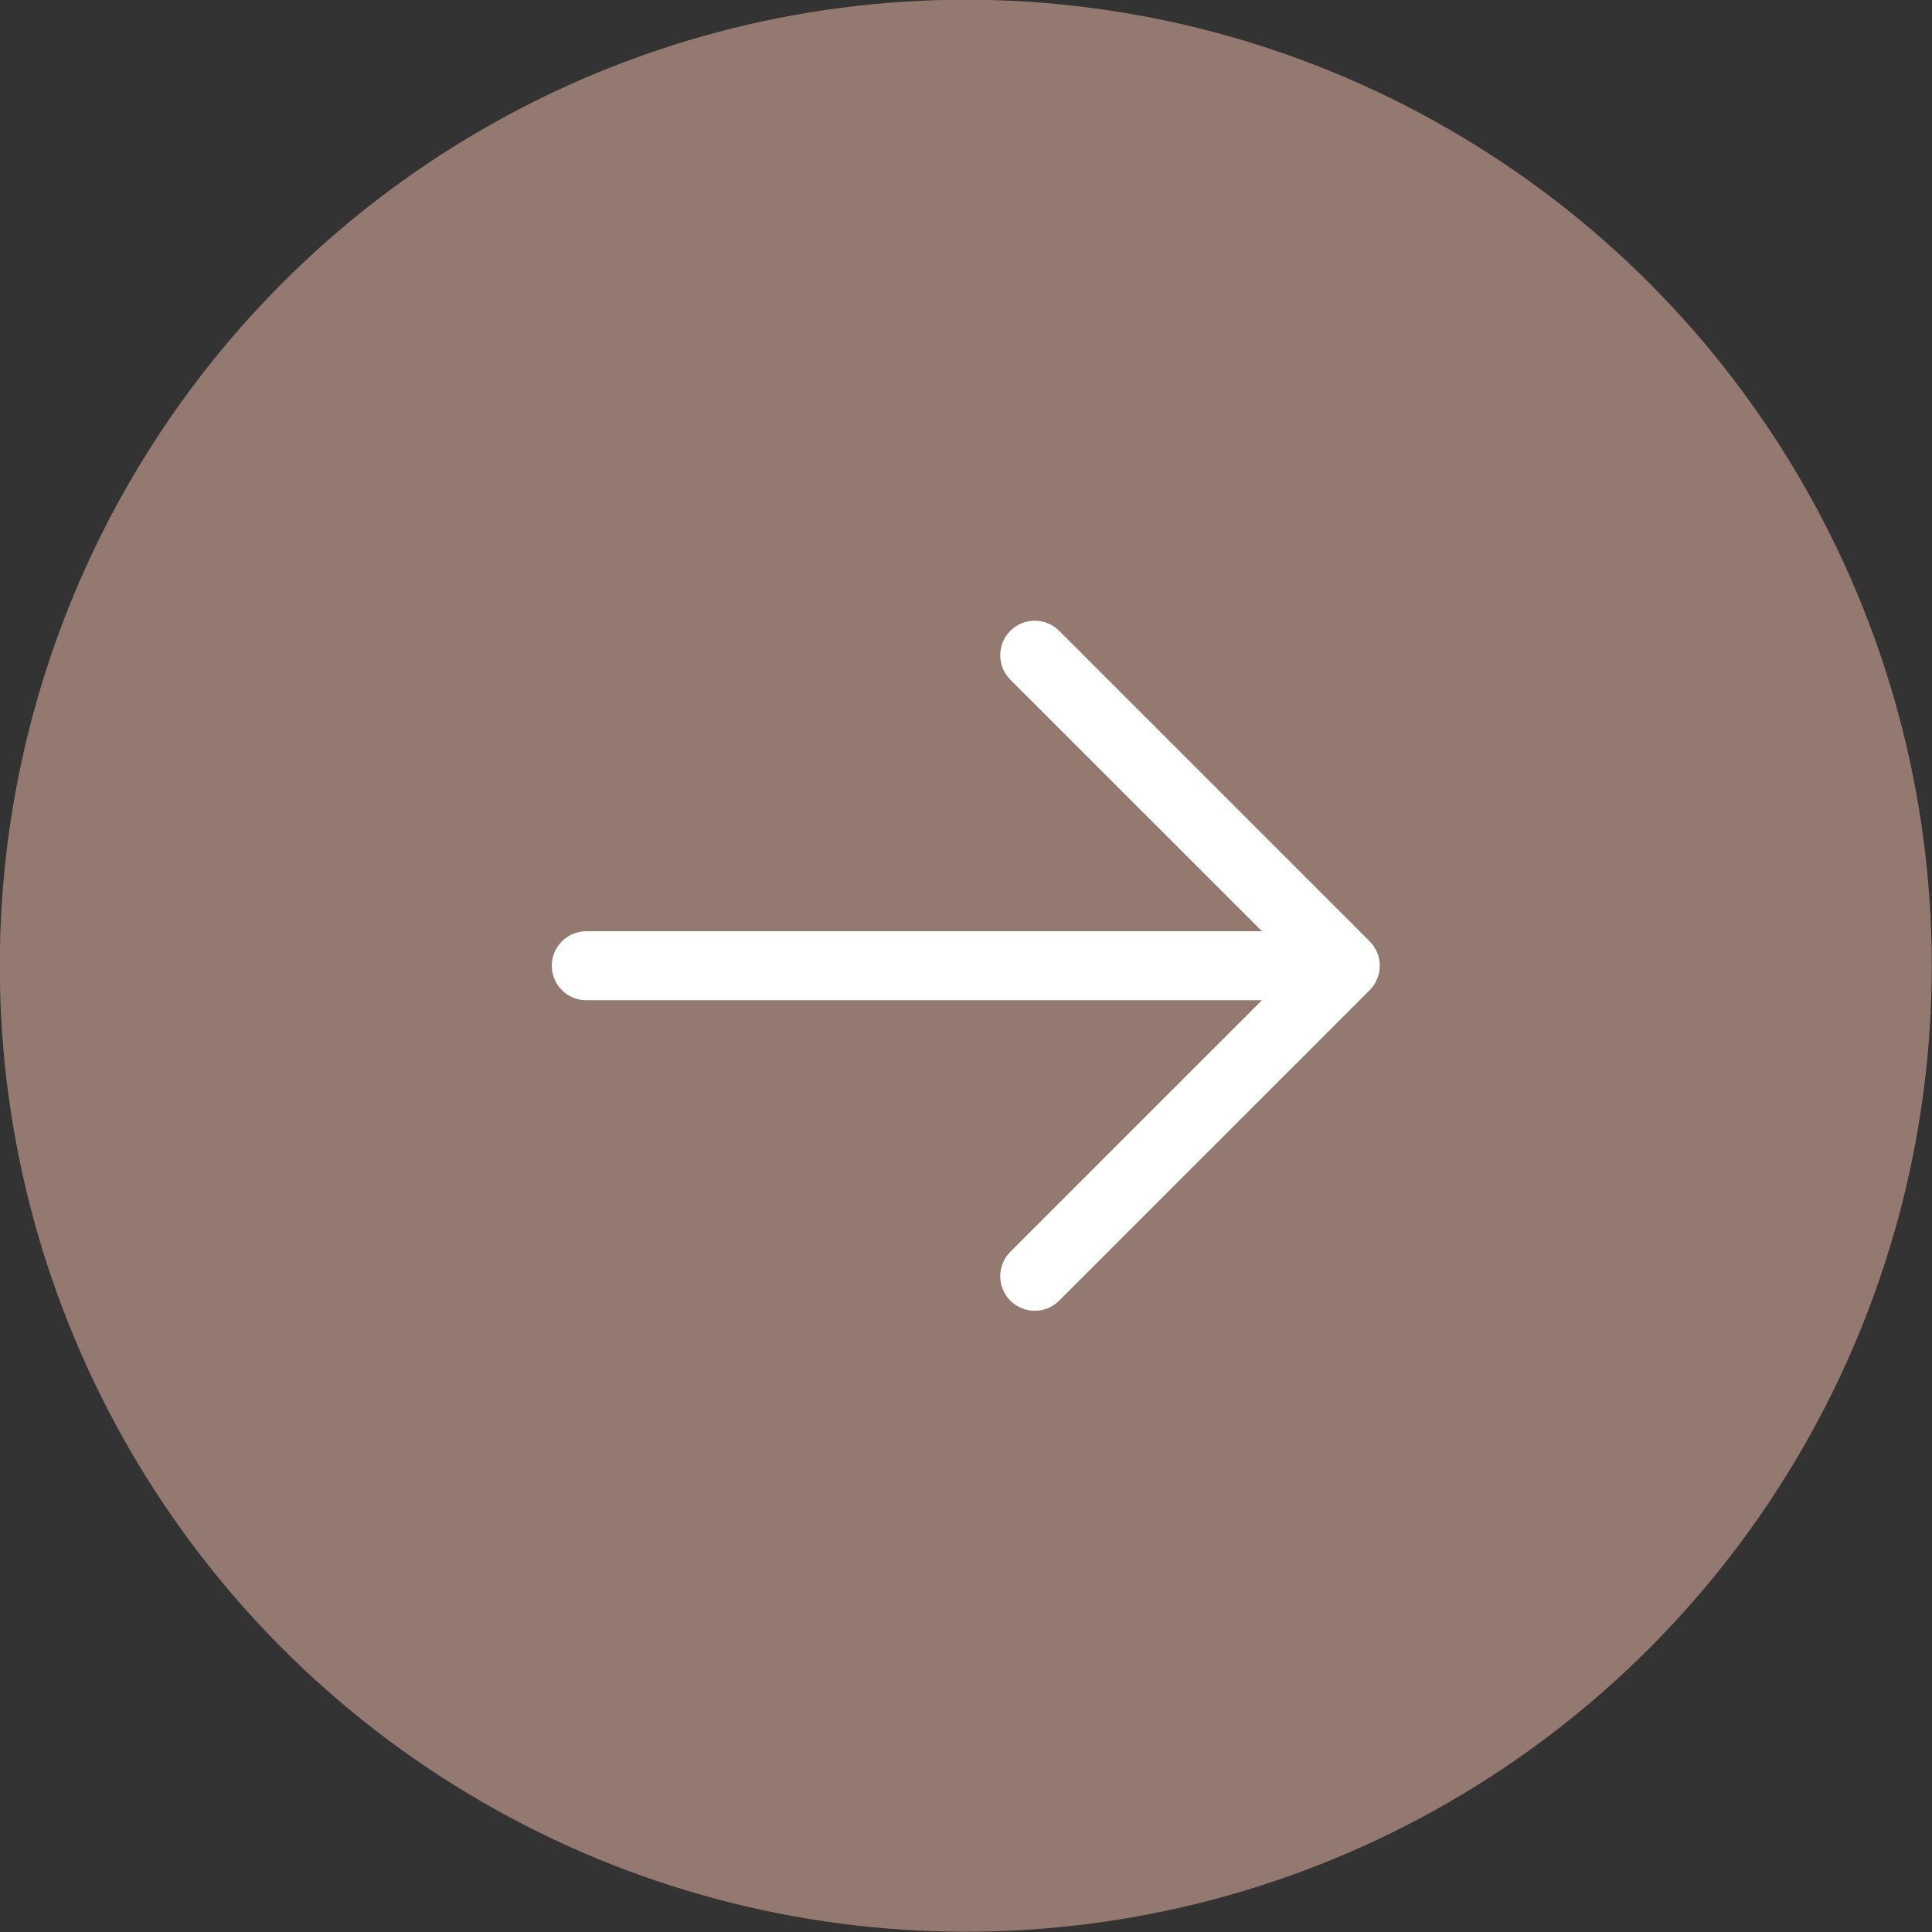 <svg xmlns="http://www.w3.org/2000/svg" fill="none" viewBox="3.01 2.02 35 35">
<rect x="3.01" y="2.02" width="35" height="35" fill="#333333" stroke="none"/>
<circle cx="20.506" cy="19.515" r="17.5" fill="#937970"/>
<path d="M27.823 19.958L22.198 25.582C22.081 25.7 21.921 25.766 21.756 25.766C21.59 25.766 21.431 25.7 21.313 25.582C21.196 25.465 21.13 25.306 21.13 25.14C21.13 24.974 21.196 24.815 21.313 24.698L25.872 20.14H13.631C13.465 20.14 13.306 20.075 13.189 19.957C13.072 19.84 13.006 19.681 13.006 19.515C13.006 19.35 13.072 19.191 13.189 19.074C13.306 18.956 13.465 18.89 13.631 18.89H25.872L21.313 14.333C21.196 14.216 21.13 14.057 21.13 13.891C21.13 13.725 21.196 13.566 21.313 13.448C21.431 13.331 21.59 13.265 21.756 13.265C21.921 13.265 22.081 13.331 22.198 13.448L27.823 19.073C27.881 19.131 27.927 19.2 27.958 19.276C27.99 19.352 28.006 19.433 28.006 19.515C28.006 19.598 27.99 19.679 27.958 19.755C27.927 19.831 27.881 19.9 27.823 19.958Z" fill="white"/>
</svg>